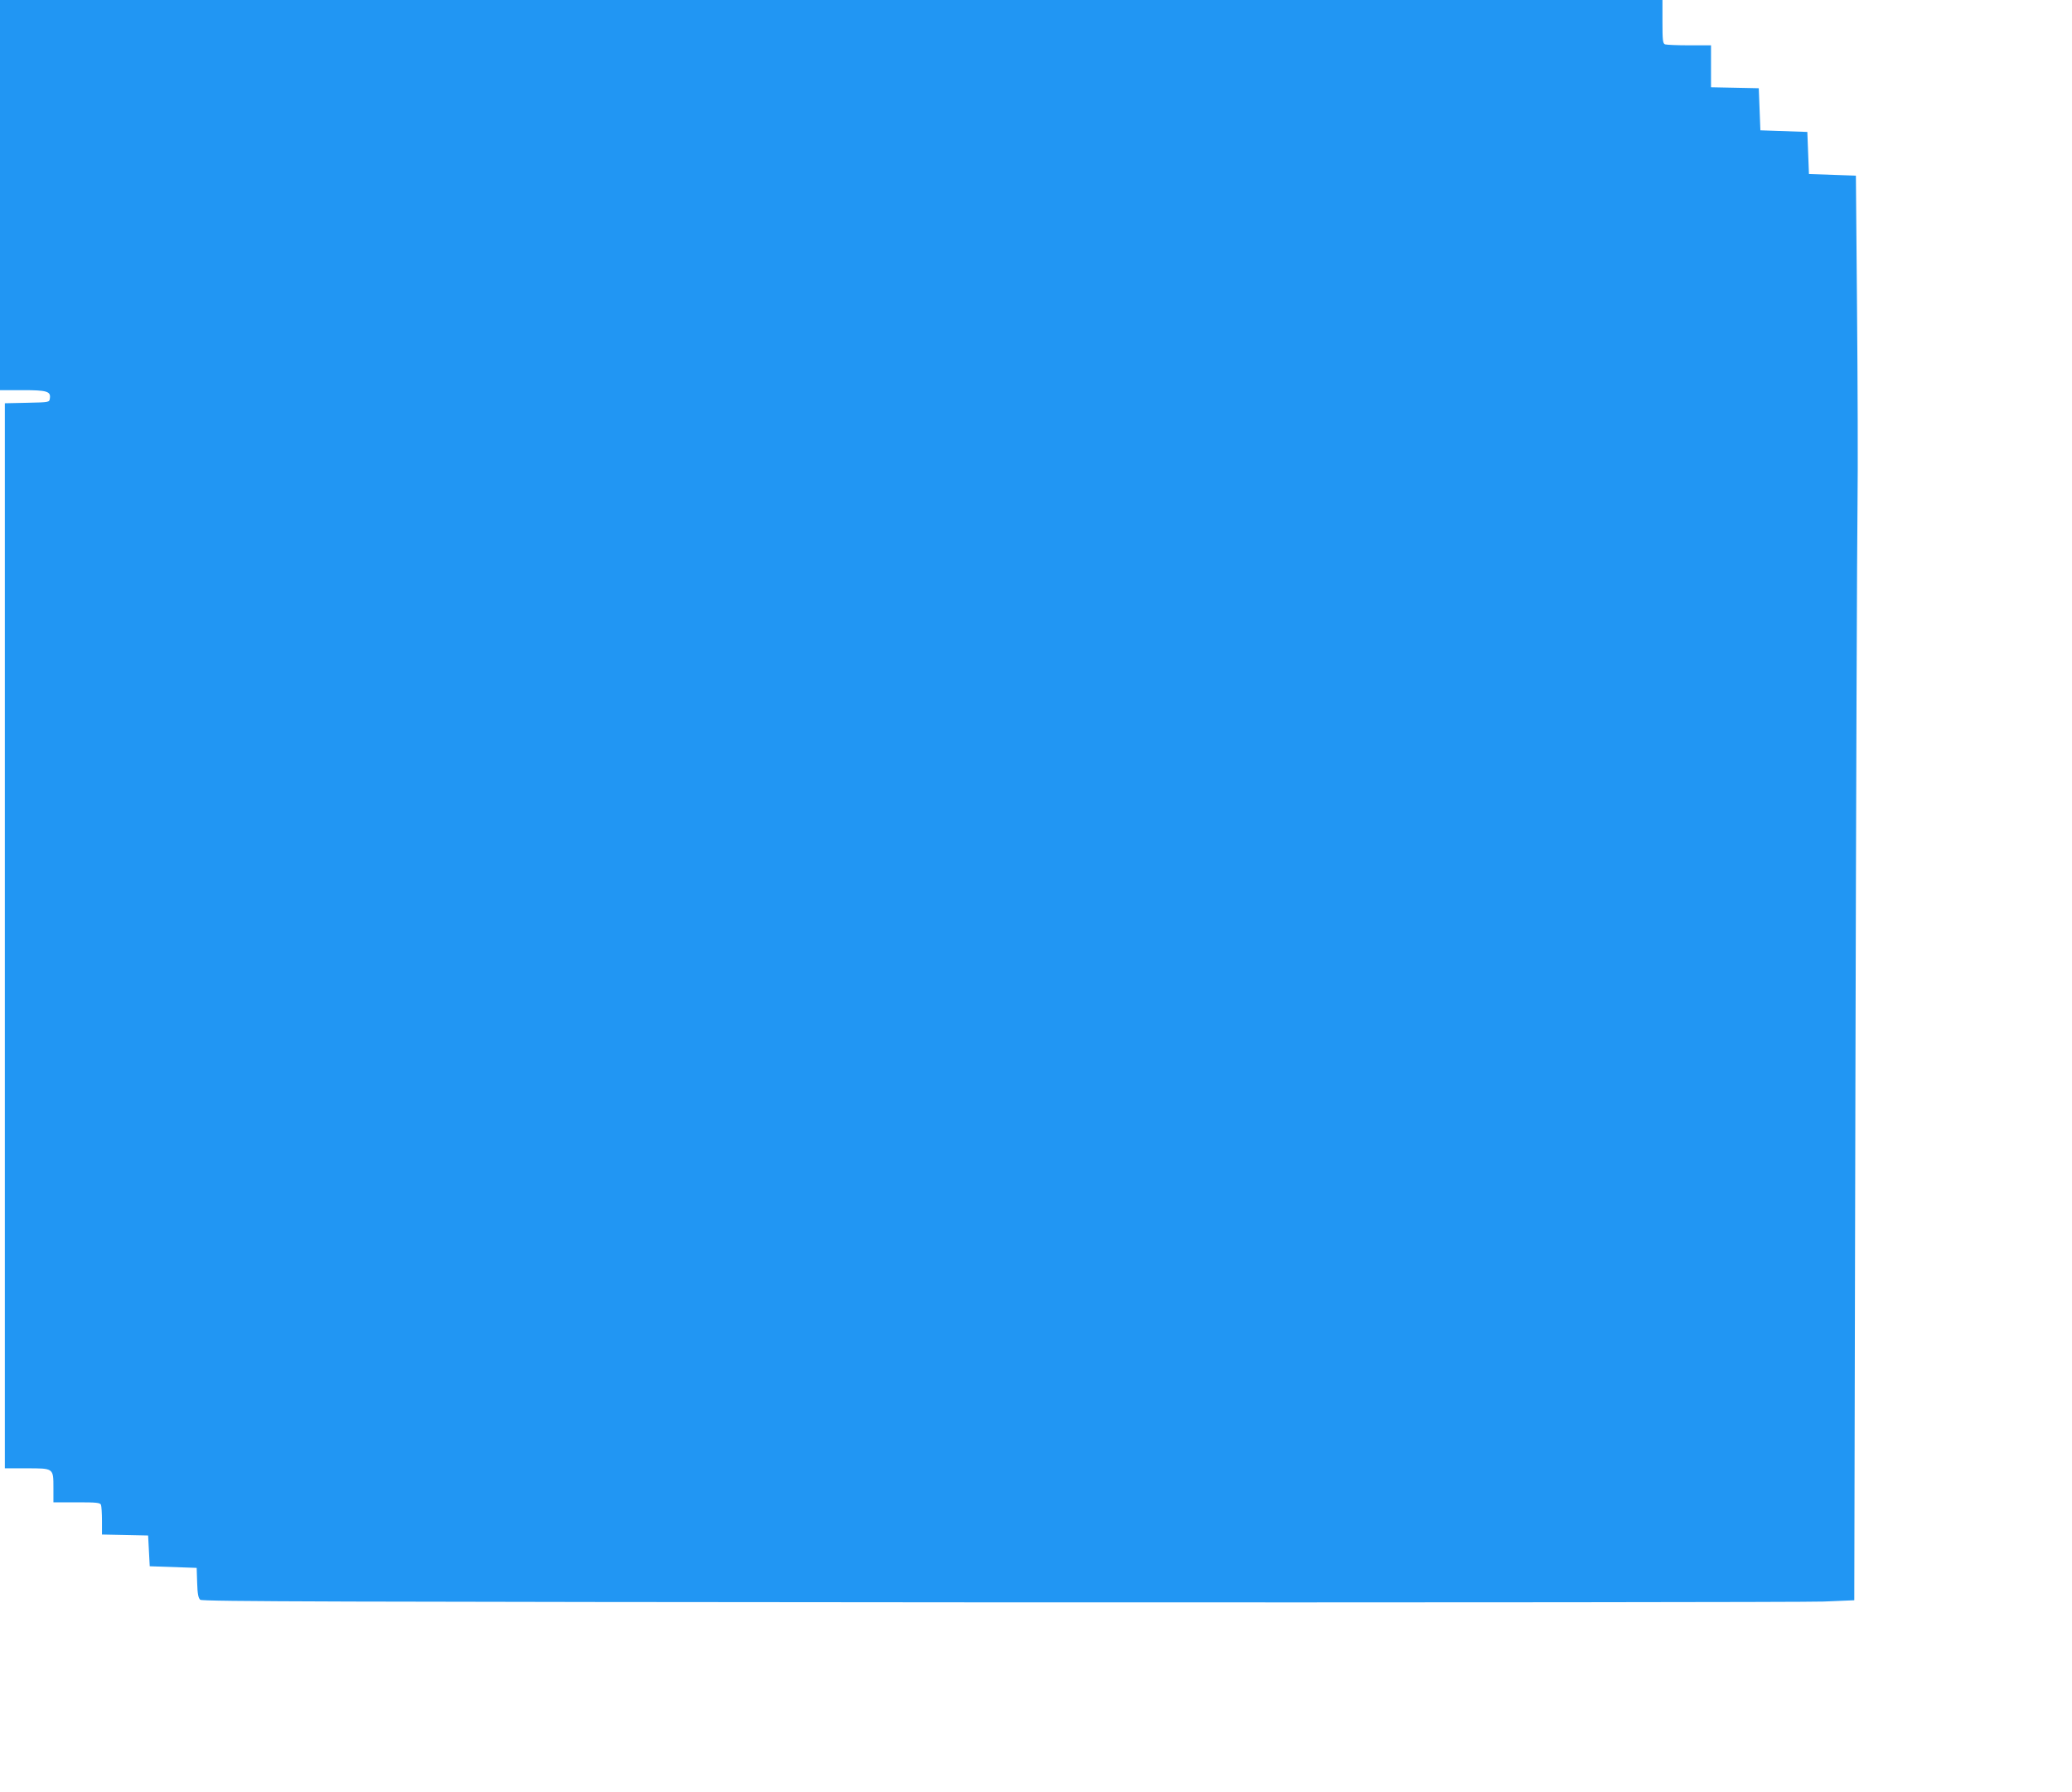 <?xml version="1.0" standalone="no"?>
<!DOCTYPE svg PUBLIC "-//W3C//DTD SVG 20010904//EN"
 "http://www.w3.org/TR/2001/REC-SVG-20010904/DTD/svg10.dtd">
<svg version="1.0" xmlns="http://www.w3.org/2000/svg"
 width="1280pt" height="1107pt" viewBox="0 0 1280 1107"
 preserveAspectRatio="xMidYMid meet">
<g transform="translate(0,1107) scale(0.1,-0.1)"
fill="#2196f3" stroke="none">
<path d="M0 9865 l0 -1205 138 0 c151 0 177 -7 170 -51 -3 -24 -3 -24 -140
-27 l-138 -3 0 -3289 0 -3290 134 0 c168 0 166 2 166 -121 l0 -89 144 0 c122
0 145 -2 150 -16 3 -9 6 -53 6 -100 l0 -83 143 -3 142 -3 5 -95 5 -95 145 -5
145 -5 3 -92 c2 -69 7 -94 19 -105 13 -11 836 -13 4927 -16 2701 -1 4997 1
5101 5 l190 8 7 3190 c4 1755 10 3366 13 3580 3 215 1 759 -3 1210 l-7 820
-145 5 -145 5 -5 130 -5 130 -145 5 -145 5 -5 130 -5 130 -147 3 -148 3 0 129
0 130 -134 0 c-74 0 -141 3 -150 6 -14 5 -16 27 -16 140 l0 134 -5135 0 -5135
0 0 -1205z"/>
</g>
</svg>

